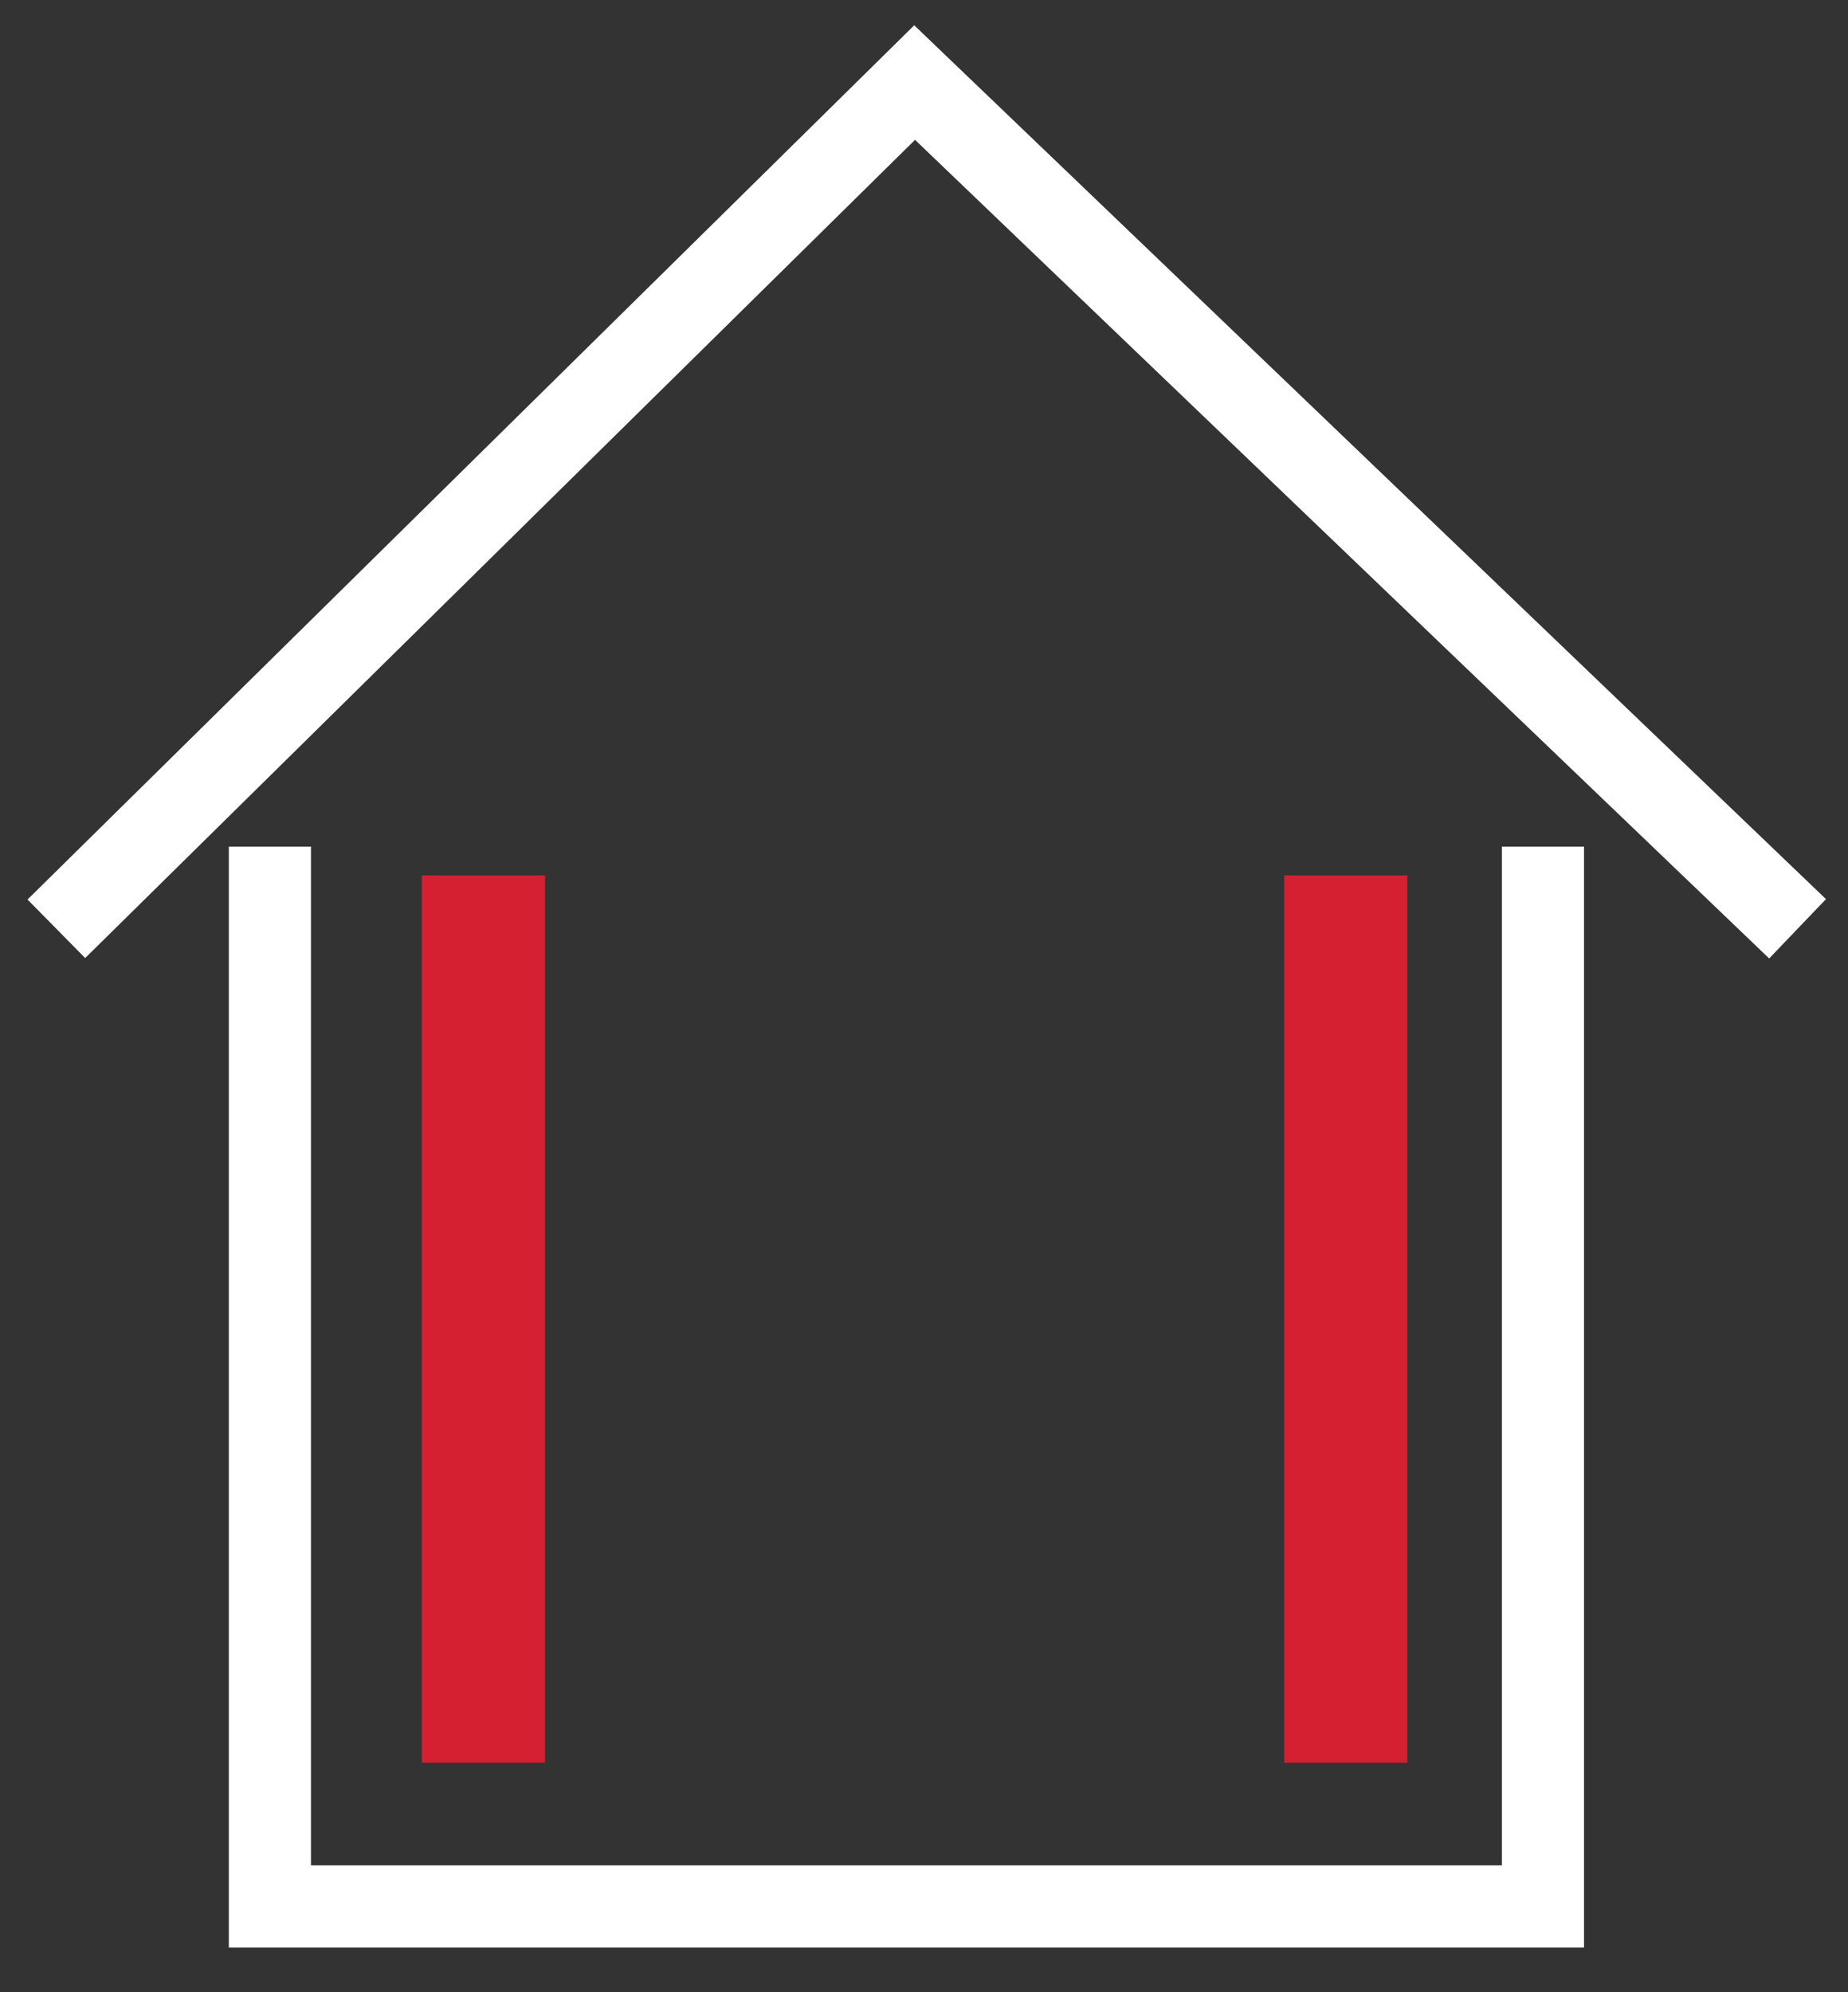 <?xml version="1.0" encoding="utf-8"?>
<!-- Generator: Adobe Illustrator 25.4.0, SVG Export Plug-In . SVG Version: 6.00 Build 0)  -->
<svg version="1.1" id="Laag_1" xmlns="http://www.w3.org/2000/svg" xmlns:xlink="http://www.w3.org/1999/xlink" x="0px" y="0px"
	 viewBox="0 0 45 48.5" style="enable-background:new 0 0 45 48.5;" xml:space="preserve">
<rect x="0" y="0" width="45" height="48.5" fill="#333333" stroke="none"/>
<style type="text/css">
	.st0{fill:none;stroke:#FFFFFF;stroke-width:2;}
	.st1{fill:none;stroke:#D52031;stroke-width:3;}
</style>
<g id="Group_482" transform="translate(-314 -582)">
	<g id="Group_1" transform="translate(-206.228 155.31)">
		<path id="Path_2" class="st0" d="M557.8,447.3v25.8h-31v-25.8"/>
		<path id="Path_3" class="st0" d="M564,449.3l-21.5-20.6l-20.9,20.6"/>
		<path id="Path_4" class="st1" d="M553,469.6V448"/>
		<path id="Path_5" class="st1" d="M532,469.6V448"/>
	</g>
</g>
</svg>
